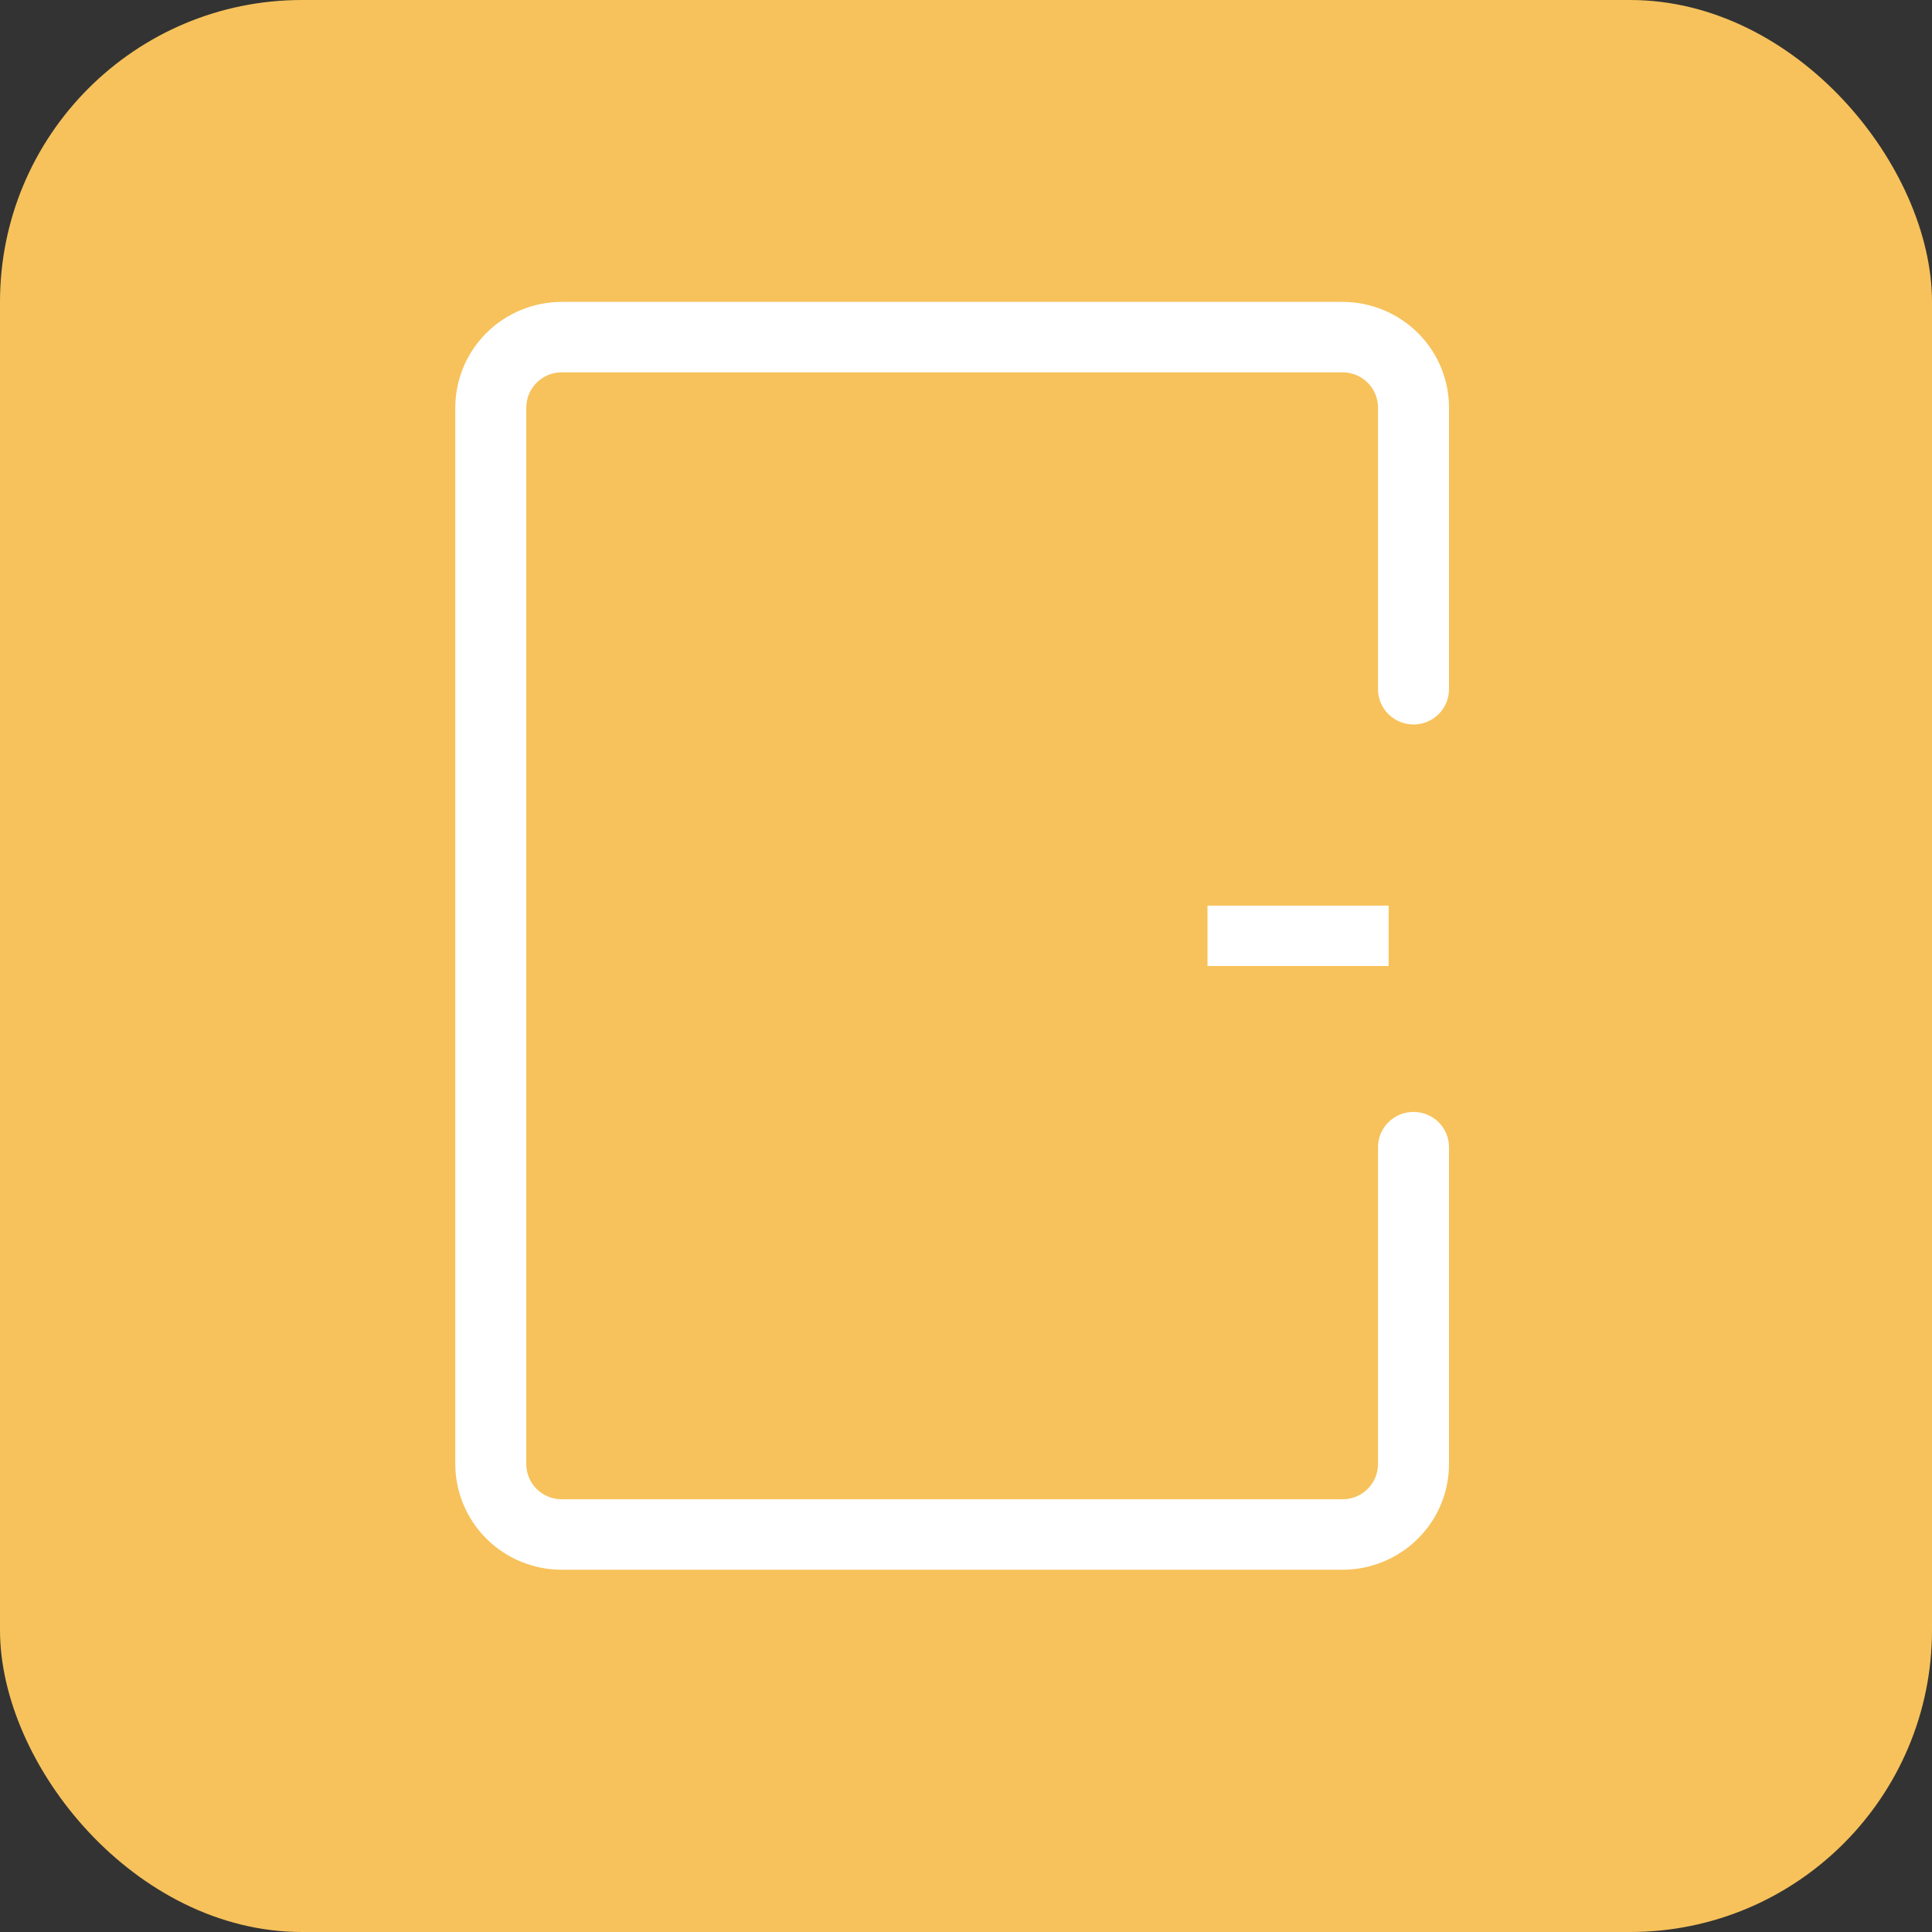 <?xml version="1.0" encoding="UTF-8"?> <svg xmlns="http://www.w3.org/2000/svg" width="32" height="32" viewBox="0 0 32 32" fill="none"><rect x="0" y="0" width="32" height="32" fill="#333333" stroke="none"/><rect width="32" height="32" rx="5" fill="#F7C25B"></rect><path d="M7.541 24.25L7.541 6.75C7.542 6.286 7.728 5.841 8.058 5.513C8.389 5.185 8.837 5.001 9.304 5L22.236 5C22.704 5.001 23.152 5.185 23.483 5.513C23.814 5.841 24 6.286 24 6.75L24 11.417C24 11.571 23.938 11.72 23.828 11.829C23.718 11.938 23.568 12 23.412 12C23.256 12 23.107 11.938 22.997 11.829C22.886 11.72 22.824 11.571 22.824 11.417L22.824 6.75C22.824 6.595 22.762 6.447 22.652 6.338C22.542 6.228 22.392 6.167 22.236 6.167L9.304 6.167C9.149 6.167 8.999 6.228 8.889 6.338C8.779 6.447 8.717 6.595 8.717 6.75L8.717 24.25C8.717 24.405 8.779 24.553 8.889 24.662C8.999 24.772 9.149 24.833 9.304 24.833L22.236 24.833C22.392 24.833 22.542 24.772 22.652 24.662C22.762 24.553 22.824 24.405 22.824 24.25L22.824 19C22.824 18.845 22.886 18.697 22.997 18.587C23.107 18.478 23.256 18.417 23.412 18.417C23.568 18.417 23.718 18.478 23.828 18.587C23.938 18.697 24 18.845 24 19L24 24.25C24 24.714 23.814 25.159 23.483 25.487C23.152 25.815 22.704 26 22.236 26L9.304 26C8.837 26 8.389 25.815 8.058 25.487C7.728 25.159 7.542 24.714 7.541 24.25Z" fill="white"></path><line x1="23" y1="15.5" x2="20" y2="15.5" stroke="white"></line></svg> 